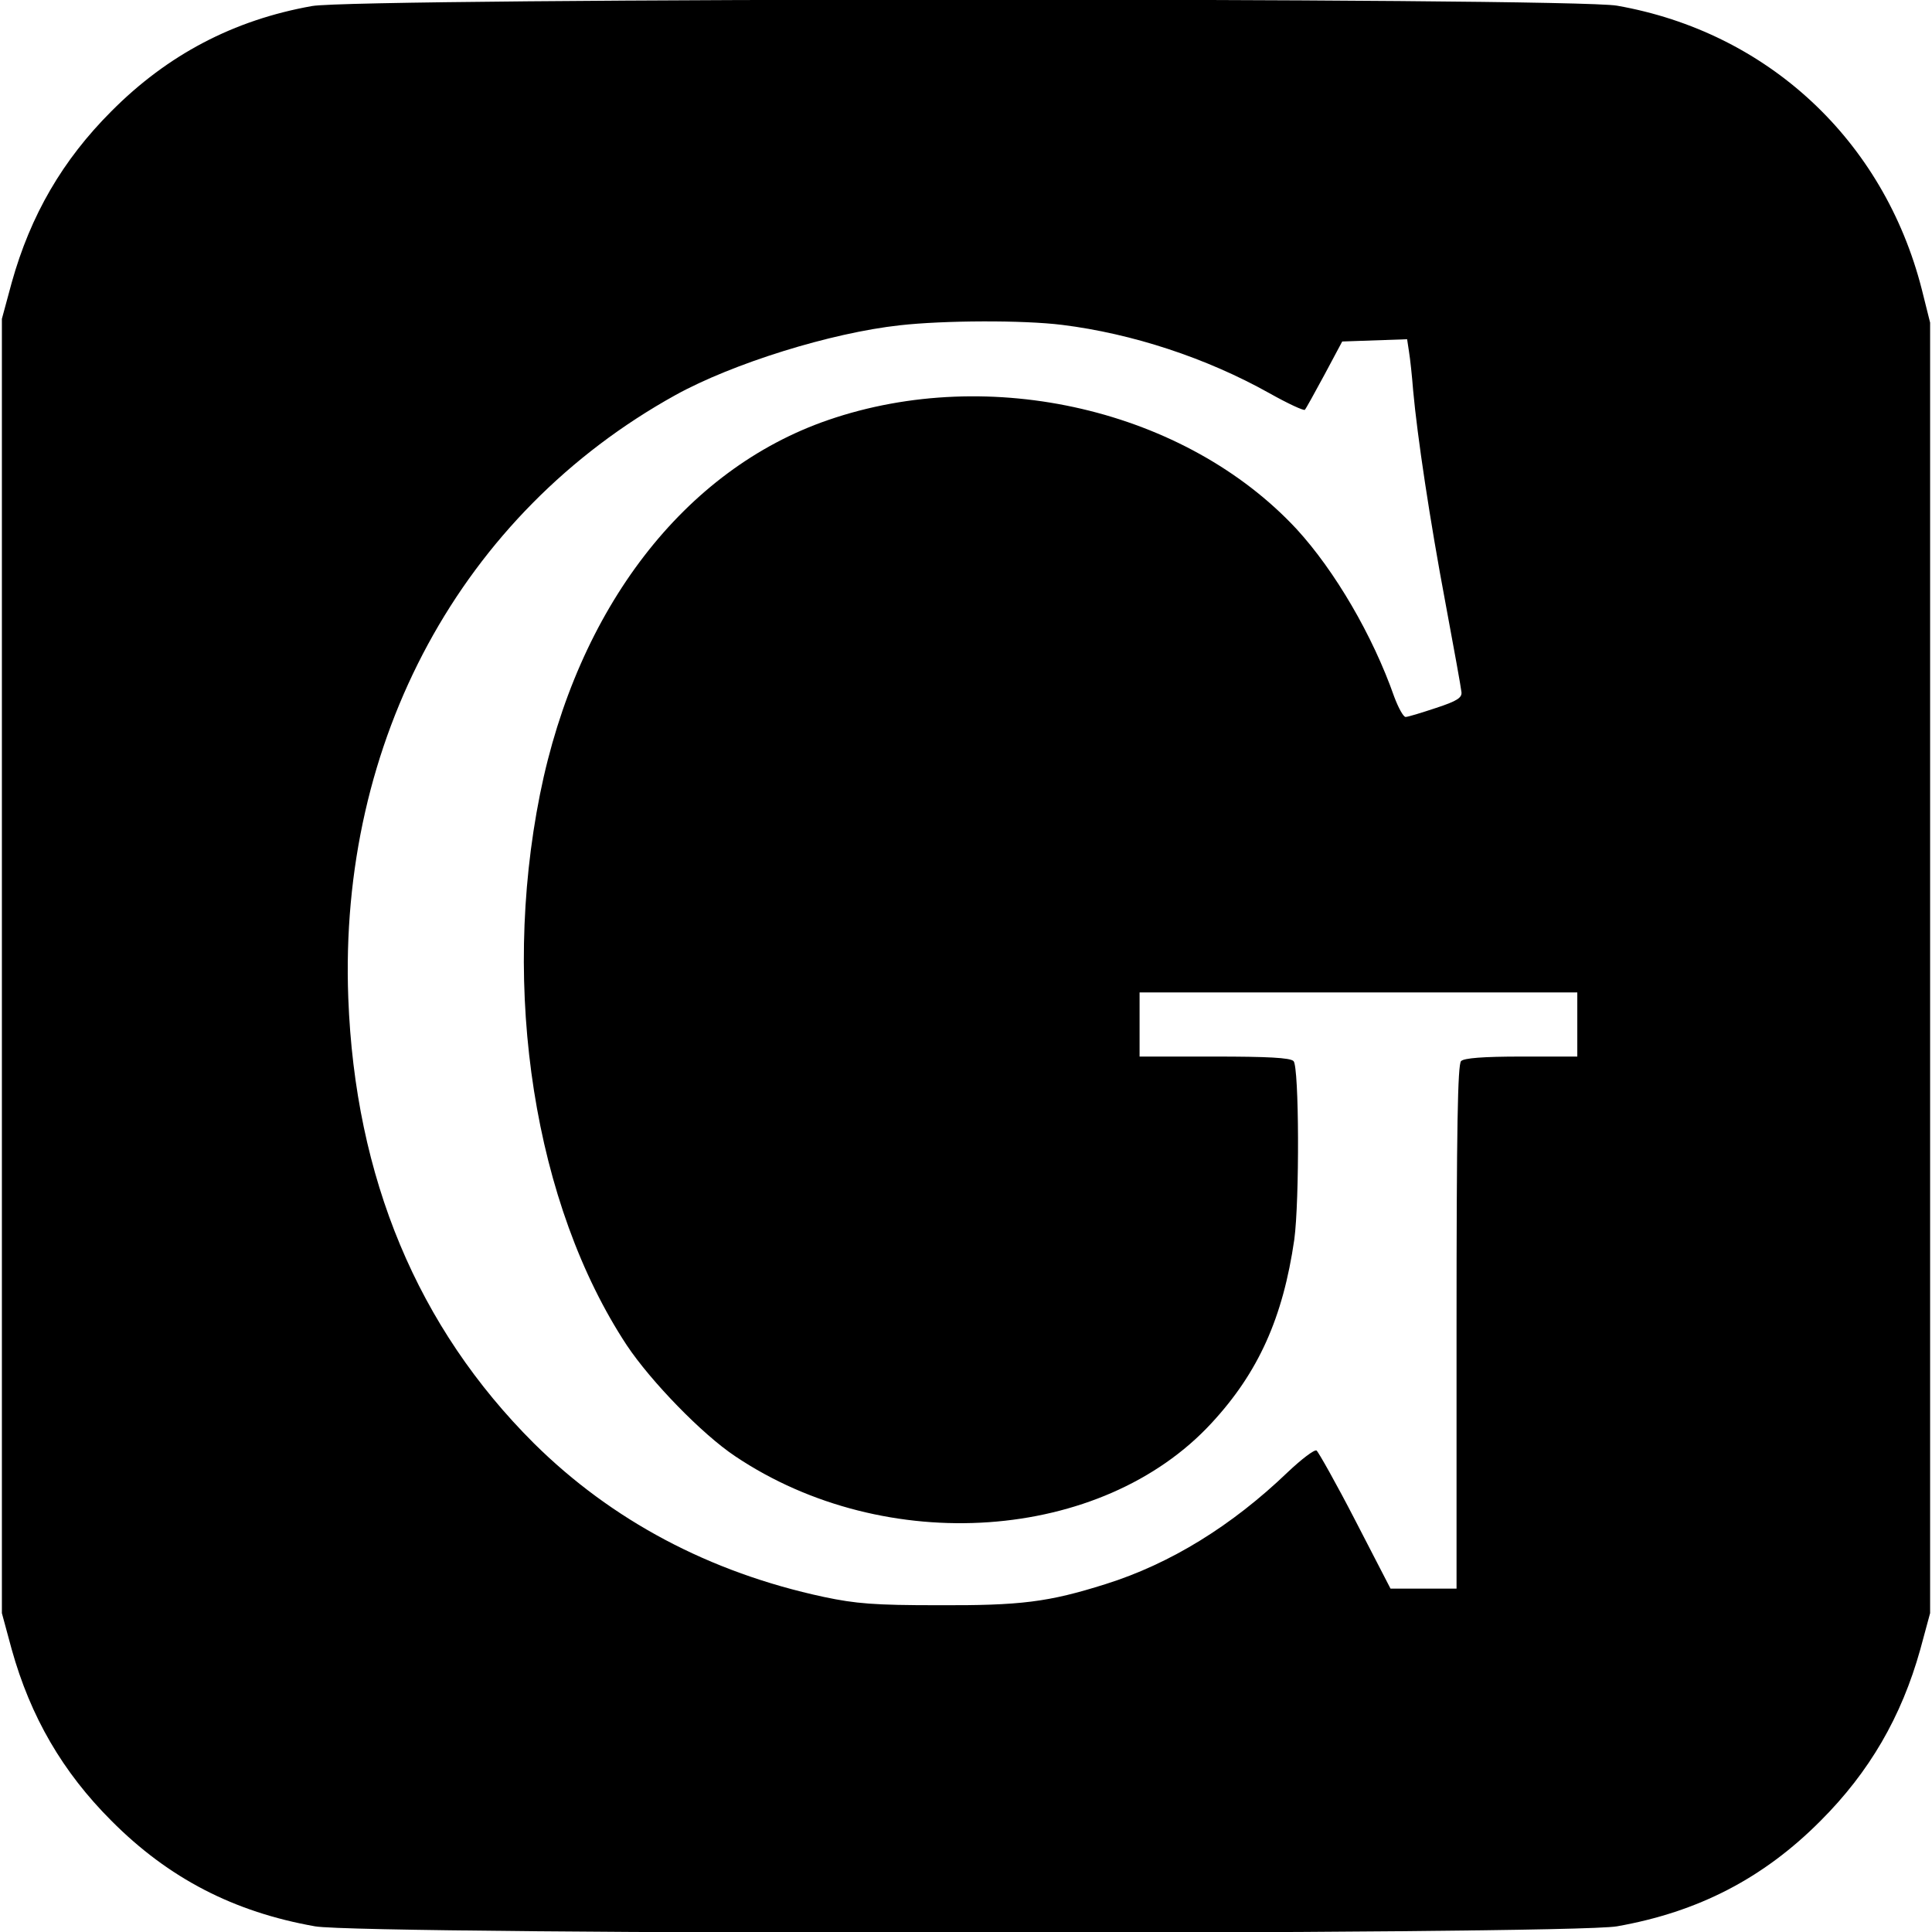 <?xml version="1.0" standalone="no"?>
<!DOCTYPE svg PUBLIC "-//W3C//DTD SVG 20010904//EN"
 "http://www.w3.org/TR/2001/REC-SVG-20010904/DTD/svg10.dtd">
<svg version="1.0" xmlns="http://www.w3.org/2000/svg"
 width="512pt" height="512pt" viewBox="0 0 512 512"
 preserveAspectRatio="xMidYMid meet">
<g transform="translate(0,512) scale(0.1,-0.1)"
fill="#000000" stroke="none">
<path d="M827 5104 c-208 -37 -383 -129 -532 -279 -129 -129 -214 -275 -264
-454 l-26 -96 0 -1715 0 -1715 26 -96 c50 -179 135 -325 264 -454 152 -153
325 -242 540 -280 132 -23 3318 -23 3450 0 215 38 388 127 540 280 129 129
214 275 264 454 l26 96 0 1710 0 1710 -22 88 c-101 396 -409 682 -808 752
-126 22 -3336 21 -3458 -1z m1988 -845 c185 -23 381 -87 549 -181 48 -27 91
-47 94 -44 3 3 26 45 52 93 l47 88 86 3 86 3 5 -33 c3 -18 8 -64 11 -103 11
-121 44 -342 86 -565 22 -118 41 -223 42 -234 2 -15 -12 -24 -67 -42 -39 -13
-75 -24 -81 -24 -6 0 -19 24 -30 53 -57 163 -158 335 -259 445 -294 316 -811
437 -1241 289 -381 -131 -665 -499 -764 -992 -104 -520 -15 -1088 230 -1460
64 -96 200 -236 287 -294 399 -268 972 -228 1263 88 124 134 189 279 219 486
14 103 13 458 -2 473 -9 9 -69 12 -210 12 l-198 0 0 85 0 85 580 0 580 0 0
-85 0 -85 -148 0 c-102 0 -152 -4 -160 -12 -9 -9 -12 -179 -12 -705 l0 -693
-87 0 -88 0 -93 180 c-51 99 -98 182 -103 186 -6 3 -40 -23 -77 -58 -147 -141
-310 -242 -482 -296 -152 -48 -225 -57 -445 -56 -167 0 -217 4 -302 22 -303
65 -562 203 -768 407 -308 307 -474 703 -492 1180 -26 683 300 1284 867 1598
152 84 412 165 595 185 116 13 326 14 430 1z"/>
</g>
</svg>
